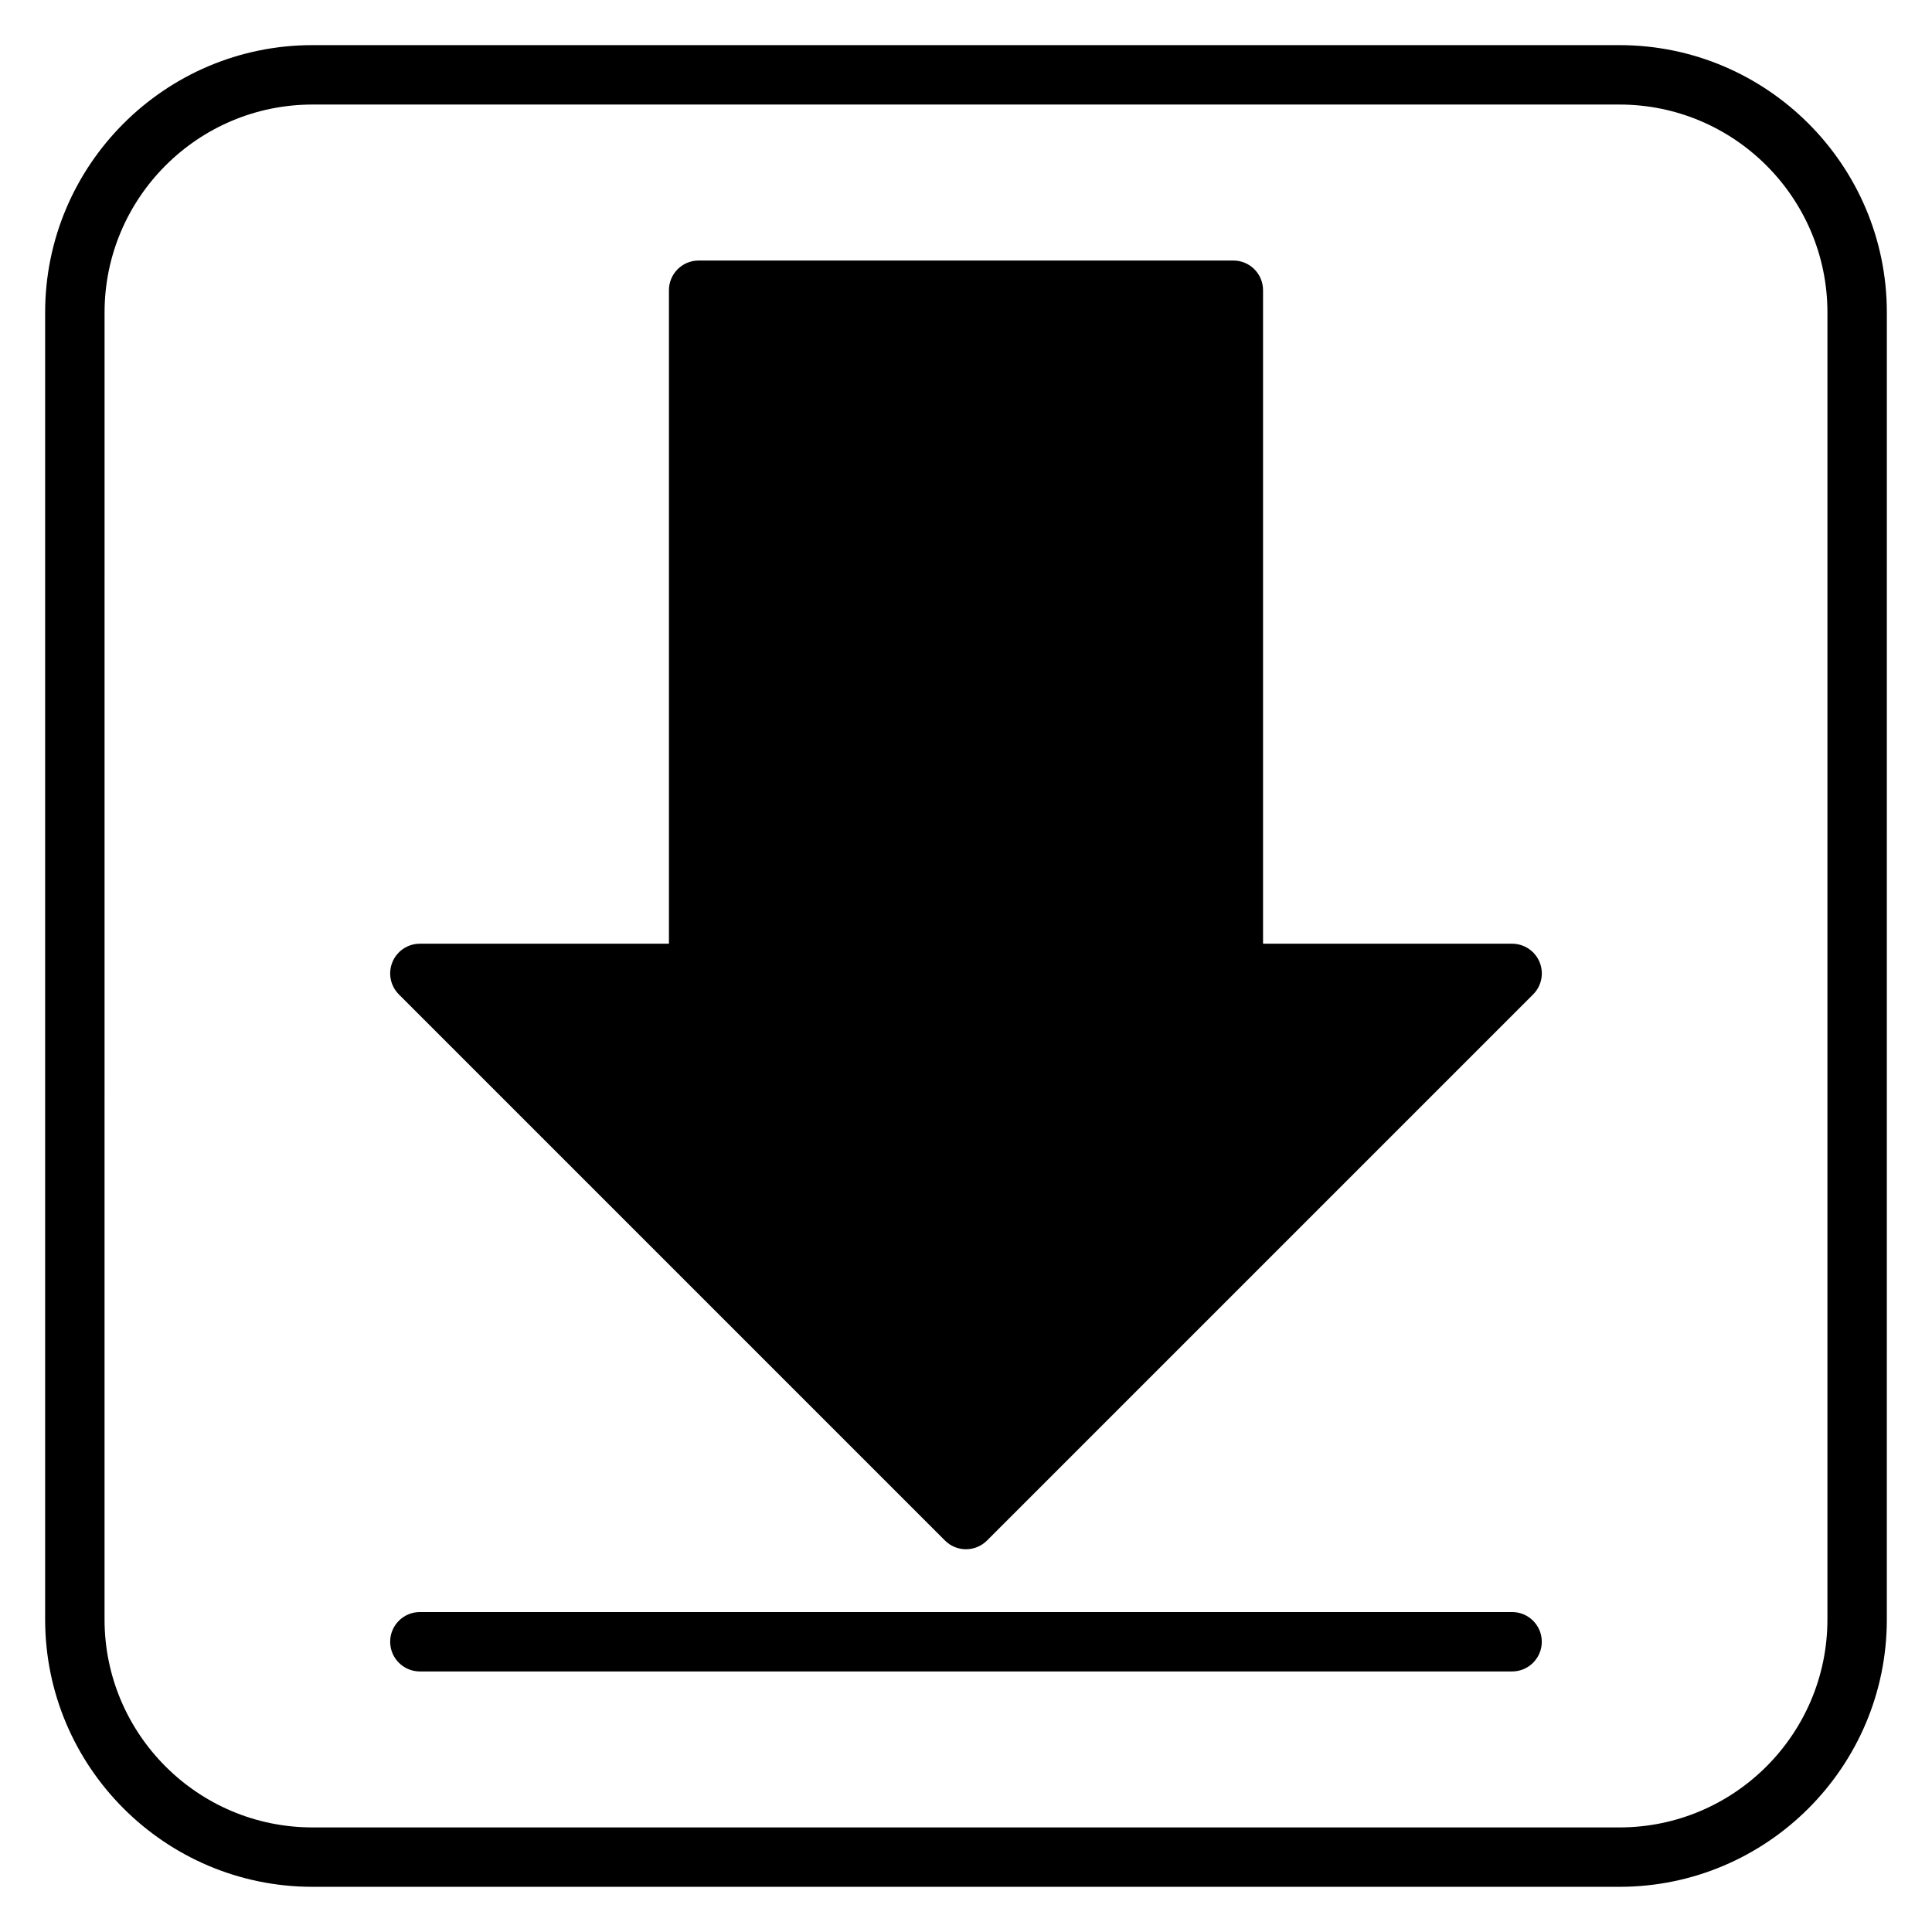 <?xml version="1.0" encoding="UTF-8"?>
<!-- The Best Svg Icon site in the world: iconSvg.co, Visit us! https://iconsvg.co -->
<svg fill="#000000" width="800px" height="800px" version="1.1" viewBox="144 144 512 512" xmlns="http://www.w3.org/2000/svg">
 <g>
  <path d="m394.43 552.26c1.535 1.539 3.551 2.305 5.566 2.305s4.027-0.77 5.566-2.305l144.73-144.73c2.254-2.254 2.926-5.637 1.707-8.578-1.223-2.945-4.094-4.859-7.277-4.859h-66.004v-173.18c0-4.352-3.523-7.871-7.871-7.871h-141.7c-4.348 0-7.871 3.519-7.871 7.871v173.18h-66.004c-3.184 0-6.055 1.914-7.273 4.859s-0.547 6.328 1.707 8.578z"/>
  <path d="m544.72 571.21h-289.45c-4.348 0-7.871 3.519-7.871 7.871 0 4.352 3.523 7.871 7.871 7.871h289.45c4.348 0 7.871-3.519 7.871-7.871 0.004-4.352-3.523-7.871-7.871-7.871z"/>
  <path d="m573.18 155.96h-346.37c-39.062 0-70.848 31.781-70.848 70.848v346.37c0 39.066 31.785 70.848 70.848 70.848h346.37c39.062 0 70.848-31.781 70.848-70.848l0.004-346.37c0-39.066-31.785-70.848-70.848-70.848zm55.105 417.22c0 30.383-24.719 55.105-55.105 55.105h-346.37c-30.387 0-55.105-24.723-55.105-55.105l0.004-346.37c0-30.383 24.719-55.105 55.105-55.105h346.37c30.387 0 55.105 24.723 55.105 55.105z"/>
 </g>
</svg>